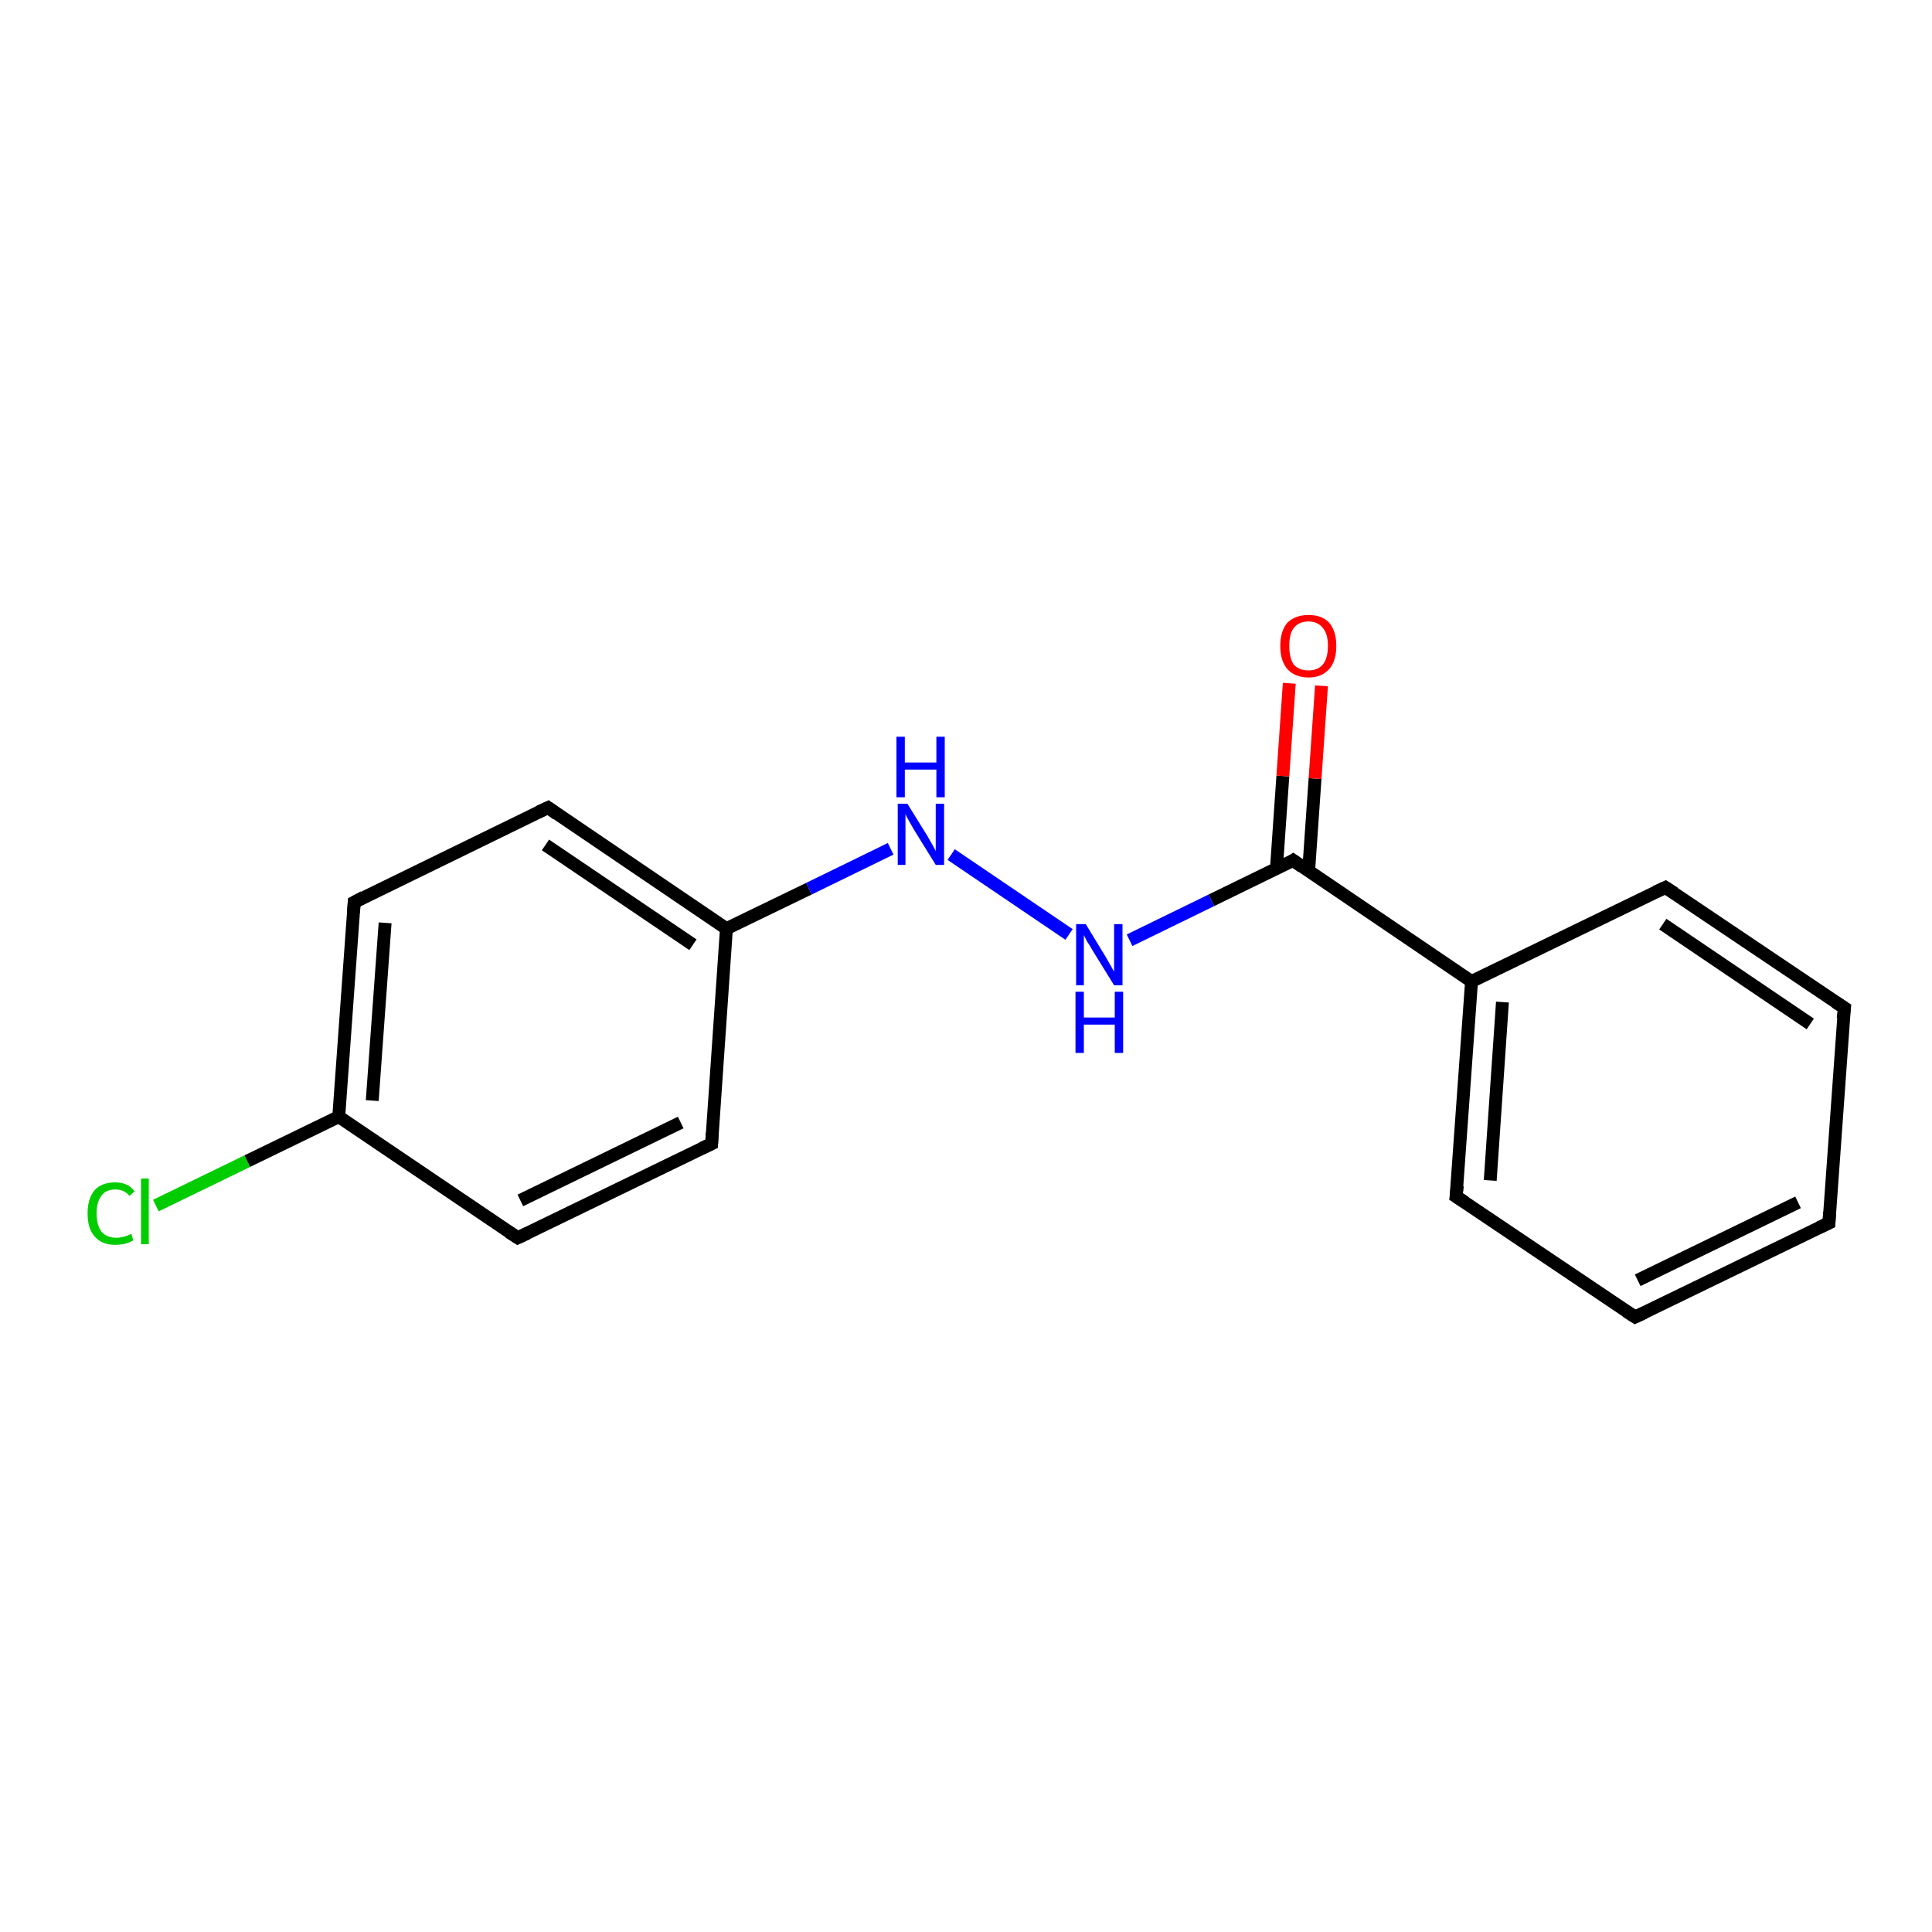<?xml version='1.0' encoding='iso-8859-1'?>
<svg version='1.1' baseProfile='full'
              xmlns='http://www.w3.org/2000/svg'
                      xmlns:rdkit='http://www.rdkit.org/xml'
                      xmlns:xlink='http://www.w3.org/1999/xlink'
                  xml:space='preserve'
width='300px' height='300px' viewBox='0 0 300 300'>
<!-- END OF HEADER -->
<rect style='opacity:1.0;fill:#FFFFFF;stroke:none' width='300.0' height='300.0' x='0.0' y='0.0'> </rect>
<path class='bond-0 atom-0 atom-1' d='M 24.2,187.2 L 38.4,180.3' style='fill:none;fill-rule:evenodd;stroke:#00CC00;stroke-width:2.0px;stroke-linecap:butt;stroke-linejoin:miter;stroke-opacity:1' />
<path class='bond-0 atom-0 atom-1' d='M 38.4,180.3 L 52.6,173.4' style='fill:none;fill-rule:evenodd;stroke:#000000;stroke-width:2.0px;stroke-linecap:butt;stroke-linejoin:miter;stroke-opacity:1' />
<path class='bond-1 atom-1 atom-2' d='M 52.6,173.4 L 55.0,140.1' style='fill:none;fill-rule:evenodd;stroke:#000000;stroke-width:2.0px;stroke-linecap:butt;stroke-linejoin:miter;stroke-opacity:1' />
<path class='bond-1 atom-1 atom-2' d='M 57.8,170.9 L 59.8,143.3' style='fill:none;fill-rule:evenodd;stroke:#000000;stroke-width:2.0px;stroke-linecap:butt;stroke-linejoin:miter;stroke-opacity:1' />
<path class='bond-2 atom-2 atom-3' d='M 55.0,140.1 L 85.1,125.4' style='fill:none;fill-rule:evenodd;stroke:#000000;stroke-width:2.0px;stroke-linecap:butt;stroke-linejoin:miter;stroke-opacity:1' />
<path class='bond-3 atom-3 atom-4' d='M 85.1,125.4 L 112.8,144.2' style='fill:none;fill-rule:evenodd;stroke:#000000;stroke-width:2.0px;stroke-linecap:butt;stroke-linejoin:miter;stroke-opacity:1' />
<path class='bond-3 atom-3 atom-4' d='M 84.7,131.2 L 107.6,146.7' style='fill:none;fill-rule:evenodd;stroke:#000000;stroke-width:2.0px;stroke-linecap:butt;stroke-linejoin:miter;stroke-opacity:1' />
<path class='bond-4 atom-4 atom-5' d='M 112.8,144.2 L 125.6,138.0' style='fill:none;fill-rule:evenodd;stroke:#000000;stroke-width:2.0px;stroke-linecap:butt;stroke-linejoin:miter;stroke-opacity:1' />
<path class='bond-4 atom-4 atom-5' d='M 125.6,138.0 L 138.3,131.8' style='fill:none;fill-rule:evenodd;stroke:#0000FF;stroke-width:2.0px;stroke-linecap:butt;stroke-linejoin:miter;stroke-opacity:1' />
<path class='bond-5 atom-5 atom-6' d='M 147.7,132.7 L 166.0,145.1' style='fill:none;fill-rule:evenodd;stroke:#0000FF;stroke-width:2.0px;stroke-linecap:butt;stroke-linejoin:miter;stroke-opacity:1' />
<path class='bond-6 atom-6 atom-7' d='M 175.4,146.0 L 188.1,139.8' style='fill:none;fill-rule:evenodd;stroke:#0000FF;stroke-width:2.0px;stroke-linecap:butt;stroke-linejoin:miter;stroke-opacity:1' />
<path class='bond-6 atom-6 atom-7' d='M 188.1,139.8 L 200.8,133.6' style='fill:none;fill-rule:evenodd;stroke:#000000;stroke-width:2.0px;stroke-linecap:butt;stroke-linejoin:miter;stroke-opacity:1' />
<path class='bond-7 atom-7 atom-8' d='M 203.2,135.3 L 204.2,120.9' style='fill:none;fill-rule:evenodd;stroke:#000000;stroke-width:2.0px;stroke-linecap:butt;stroke-linejoin:miter;stroke-opacity:1' />
<path class='bond-7 atom-7 atom-8' d='M 204.2,120.9 L 205.2,106.5' style='fill:none;fill-rule:evenodd;stroke:#FF0000;stroke-width:2.0px;stroke-linecap:butt;stroke-linejoin:miter;stroke-opacity:1' />
<path class='bond-7 atom-7 atom-8' d='M 198.2,134.9 L 199.2,120.5' style='fill:none;fill-rule:evenodd;stroke:#000000;stroke-width:2.0px;stroke-linecap:butt;stroke-linejoin:miter;stroke-opacity:1' />
<path class='bond-7 atom-7 atom-8' d='M 199.2,120.5 L 200.2,106.1' style='fill:none;fill-rule:evenodd;stroke:#FF0000;stroke-width:2.0px;stroke-linecap:butt;stroke-linejoin:miter;stroke-opacity:1' />
<path class='bond-8 atom-7 atom-9' d='M 200.8,133.6 L 228.5,152.4' style='fill:none;fill-rule:evenodd;stroke:#000000;stroke-width:2.0px;stroke-linecap:butt;stroke-linejoin:miter;stroke-opacity:1' />
<path class='bond-9 atom-9 atom-10' d='M 228.5,152.4 L 226.1,185.8' style='fill:none;fill-rule:evenodd;stroke:#000000;stroke-width:2.0px;stroke-linecap:butt;stroke-linejoin:miter;stroke-opacity:1' />
<path class='bond-9 atom-9 atom-10' d='M 233.3,155.6 L 231.4,183.3' style='fill:none;fill-rule:evenodd;stroke:#000000;stroke-width:2.0px;stroke-linecap:butt;stroke-linejoin:miter;stroke-opacity:1' />
<path class='bond-10 atom-10 atom-11' d='M 226.1,185.8 L 253.9,204.5' style='fill:none;fill-rule:evenodd;stroke:#000000;stroke-width:2.0px;stroke-linecap:butt;stroke-linejoin:miter;stroke-opacity:1' />
<path class='bond-11 atom-11 atom-12' d='M 253.9,204.5 L 284.0,189.9' style='fill:none;fill-rule:evenodd;stroke:#000000;stroke-width:2.0px;stroke-linecap:butt;stroke-linejoin:miter;stroke-opacity:1' />
<path class='bond-11 atom-11 atom-12' d='M 254.3,198.8 L 279.2,186.7' style='fill:none;fill-rule:evenodd;stroke:#000000;stroke-width:2.0px;stroke-linecap:butt;stroke-linejoin:miter;stroke-opacity:1' />
<path class='bond-12 atom-12 atom-13' d='M 284.0,189.9 L 286.4,156.5' style='fill:none;fill-rule:evenodd;stroke:#000000;stroke-width:2.0px;stroke-linecap:butt;stroke-linejoin:miter;stroke-opacity:1' />
<path class='bond-13 atom-13 atom-14' d='M 286.4,156.5 L 258.6,137.8' style='fill:none;fill-rule:evenodd;stroke:#000000;stroke-width:2.0px;stroke-linecap:butt;stroke-linejoin:miter;stroke-opacity:1' />
<path class='bond-13 atom-13 atom-14' d='M 281.1,159.0 L 258.2,143.5' style='fill:none;fill-rule:evenodd;stroke:#000000;stroke-width:2.0px;stroke-linecap:butt;stroke-linejoin:miter;stroke-opacity:1' />
<path class='bond-14 atom-4 atom-15' d='M 112.8,144.2 L 110.5,177.6' style='fill:none;fill-rule:evenodd;stroke:#000000;stroke-width:2.0px;stroke-linecap:butt;stroke-linejoin:miter;stroke-opacity:1' />
<path class='bond-15 atom-15 atom-16' d='M 110.5,177.6 L 80.4,192.2' style='fill:none;fill-rule:evenodd;stroke:#000000;stroke-width:2.0px;stroke-linecap:butt;stroke-linejoin:miter;stroke-opacity:1' />
<path class='bond-15 atom-15 atom-16' d='M 105.7,174.3 L 80.8,186.4' style='fill:none;fill-rule:evenodd;stroke:#000000;stroke-width:2.0px;stroke-linecap:butt;stroke-linejoin:miter;stroke-opacity:1' />
<path class='bond-16 atom-16 atom-1' d='M 80.4,192.2 L 52.6,173.4' style='fill:none;fill-rule:evenodd;stroke:#000000;stroke-width:2.0px;stroke-linecap:butt;stroke-linejoin:miter;stroke-opacity:1' />
<path class='bond-17 atom-14 atom-9' d='M 258.6,137.8 L 228.5,152.4' style='fill:none;fill-rule:evenodd;stroke:#000000;stroke-width:2.0px;stroke-linecap:butt;stroke-linejoin:miter;stroke-opacity:1' />
<path d='M 54.9,141.7 L 55.0,140.1 L 56.5,139.3' style='fill:none;stroke:#000000;stroke-width:2.0px;stroke-linecap:butt;stroke-linejoin:miter;stroke-opacity:1;' />
<path d='M 83.6,126.1 L 85.1,125.4 L 86.5,126.4' style='fill:none;stroke:#000000;stroke-width:2.0px;stroke-linecap:butt;stroke-linejoin:miter;stroke-opacity:1;' />
<path d='M 200.2,134.0 L 200.8,133.6 L 202.2,134.6' style='fill:none;stroke:#000000;stroke-width:2.0px;stroke-linecap:butt;stroke-linejoin:miter;stroke-opacity:1;' />
<path d='M 226.3,184.1 L 226.1,185.8 L 227.5,186.7' style='fill:none;stroke:#000000;stroke-width:2.0px;stroke-linecap:butt;stroke-linejoin:miter;stroke-opacity:1;' />
<path d='M 252.5,203.6 L 253.9,204.5 L 255.4,203.8' style='fill:none;stroke:#000000;stroke-width:2.0px;stroke-linecap:butt;stroke-linejoin:miter;stroke-opacity:1;' />
<path d='M 282.5,190.6 L 284.0,189.9 L 284.1,188.2' style='fill:none;stroke:#000000;stroke-width:2.0px;stroke-linecap:butt;stroke-linejoin:miter;stroke-opacity:1;' />
<path d='M 286.2,158.2 L 286.4,156.5 L 285.0,155.6' style='fill:none;stroke:#000000;stroke-width:2.0px;stroke-linecap:butt;stroke-linejoin:miter;stroke-opacity:1;' />
<path d='M 260.0,138.7 L 258.6,137.8 L 257.1,138.5' style='fill:none;stroke:#000000;stroke-width:2.0px;stroke-linecap:butt;stroke-linejoin:miter;stroke-opacity:1;' />
<path d='M 110.6,175.9 L 110.5,177.6 L 109.0,178.3' style='fill:none;stroke:#000000;stroke-width:2.0px;stroke-linecap:butt;stroke-linejoin:miter;stroke-opacity:1;' />
<path d='M 81.9,191.5 L 80.4,192.2 L 79.0,191.3' style='fill:none;stroke:#000000;stroke-width:2.0px;stroke-linecap:butt;stroke-linejoin:miter;stroke-opacity:1;' />
<path class='atom-0' d='M 13.6 188.4
Q 13.6 186.1, 14.7 184.8
Q 15.8 183.6, 17.9 183.6
Q 19.9 183.6, 20.9 185.0
L 20.1 185.7
Q 19.3 184.7, 17.9 184.7
Q 16.5 184.7, 15.8 185.6
Q 15.0 186.6, 15.0 188.4
Q 15.0 190.3, 15.8 191.3
Q 16.6 192.2, 18.1 192.2
Q 19.1 192.2, 20.4 191.6
L 20.7 192.6
Q 20.2 192.9, 19.5 193.1
Q 18.7 193.3, 17.9 193.3
Q 15.8 193.3, 14.7 192.0
Q 13.6 190.8, 13.6 188.4
' fill='#00CC00'/>
<path class='atom-0' d='M 21.9 183.0
L 23.1 183.0
L 23.1 193.2
L 21.9 193.2
L 21.9 183.0
' fill='#00CC00'/>
<path class='atom-5' d='M 140.9 124.8
L 144.0 129.8
Q 144.3 130.3, 144.8 131.2
Q 145.3 132.1, 145.3 132.2
L 145.3 124.8
L 146.6 124.8
L 146.6 134.3
L 145.3 134.3
L 141.9 128.8
Q 141.5 128.1, 141.1 127.4
Q 140.7 126.7, 140.6 126.4
L 140.6 134.3
L 139.4 134.3
L 139.4 124.8
L 140.9 124.8
' fill='#0000FF'/>
<path class='atom-5' d='M 139.2 114.4
L 140.5 114.4
L 140.5 118.4
L 145.4 118.4
L 145.4 114.4
L 146.7 114.4
L 146.7 123.8
L 145.4 123.8
L 145.4 119.5
L 140.5 119.5
L 140.5 123.8
L 139.2 123.8
L 139.2 114.4
' fill='#0000FF'/>
<path class='atom-6' d='M 168.6 143.5
L 171.7 148.6
Q 172.0 149.1, 172.5 150.0
Q 173.0 150.9, 173.0 150.9
L 173.0 143.5
L 174.3 143.5
L 174.3 153.0
L 173.0 153.0
L 169.6 147.5
Q 169.3 146.9, 168.8 146.2
Q 168.4 145.4, 168.3 145.2
L 168.3 153.0
L 167.1 153.0
L 167.1 143.5
L 168.6 143.5
' fill='#0000FF'/>
<path class='atom-6' d='M 167.0 154.0
L 168.3 154.0
L 168.3 158.0
L 173.1 158.0
L 173.1 154.0
L 174.4 154.0
L 174.4 163.5
L 173.1 163.5
L 173.1 159.1
L 168.3 159.1
L 168.3 163.5
L 167.0 163.5
L 167.0 154.0
' fill='#0000FF'/>
<path class='atom-8' d='M 198.8 100.3
Q 198.8 98.0, 199.9 96.7
Q 201.1 95.5, 203.2 95.5
Q 205.3 95.5, 206.4 96.7
Q 207.5 98.0, 207.5 100.3
Q 207.5 102.6, 206.4 103.9
Q 205.2 105.2, 203.2 105.2
Q 201.1 105.2, 199.9 103.9
Q 198.8 102.6, 198.8 100.3
M 203.2 104.1
Q 204.6 104.1, 205.4 103.2
Q 206.2 102.2, 206.2 100.3
Q 206.2 98.4, 205.4 97.5
Q 204.6 96.5, 203.2 96.5
Q 201.7 96.5, 200.9 97.5
Q 200.2 98.4, 200.2 100.3
Q 200.2 102.2, 200.9 103.2
Q 201.7 104.1, 203.2 104.1
' fill='#FF0000'/>
</svg>
